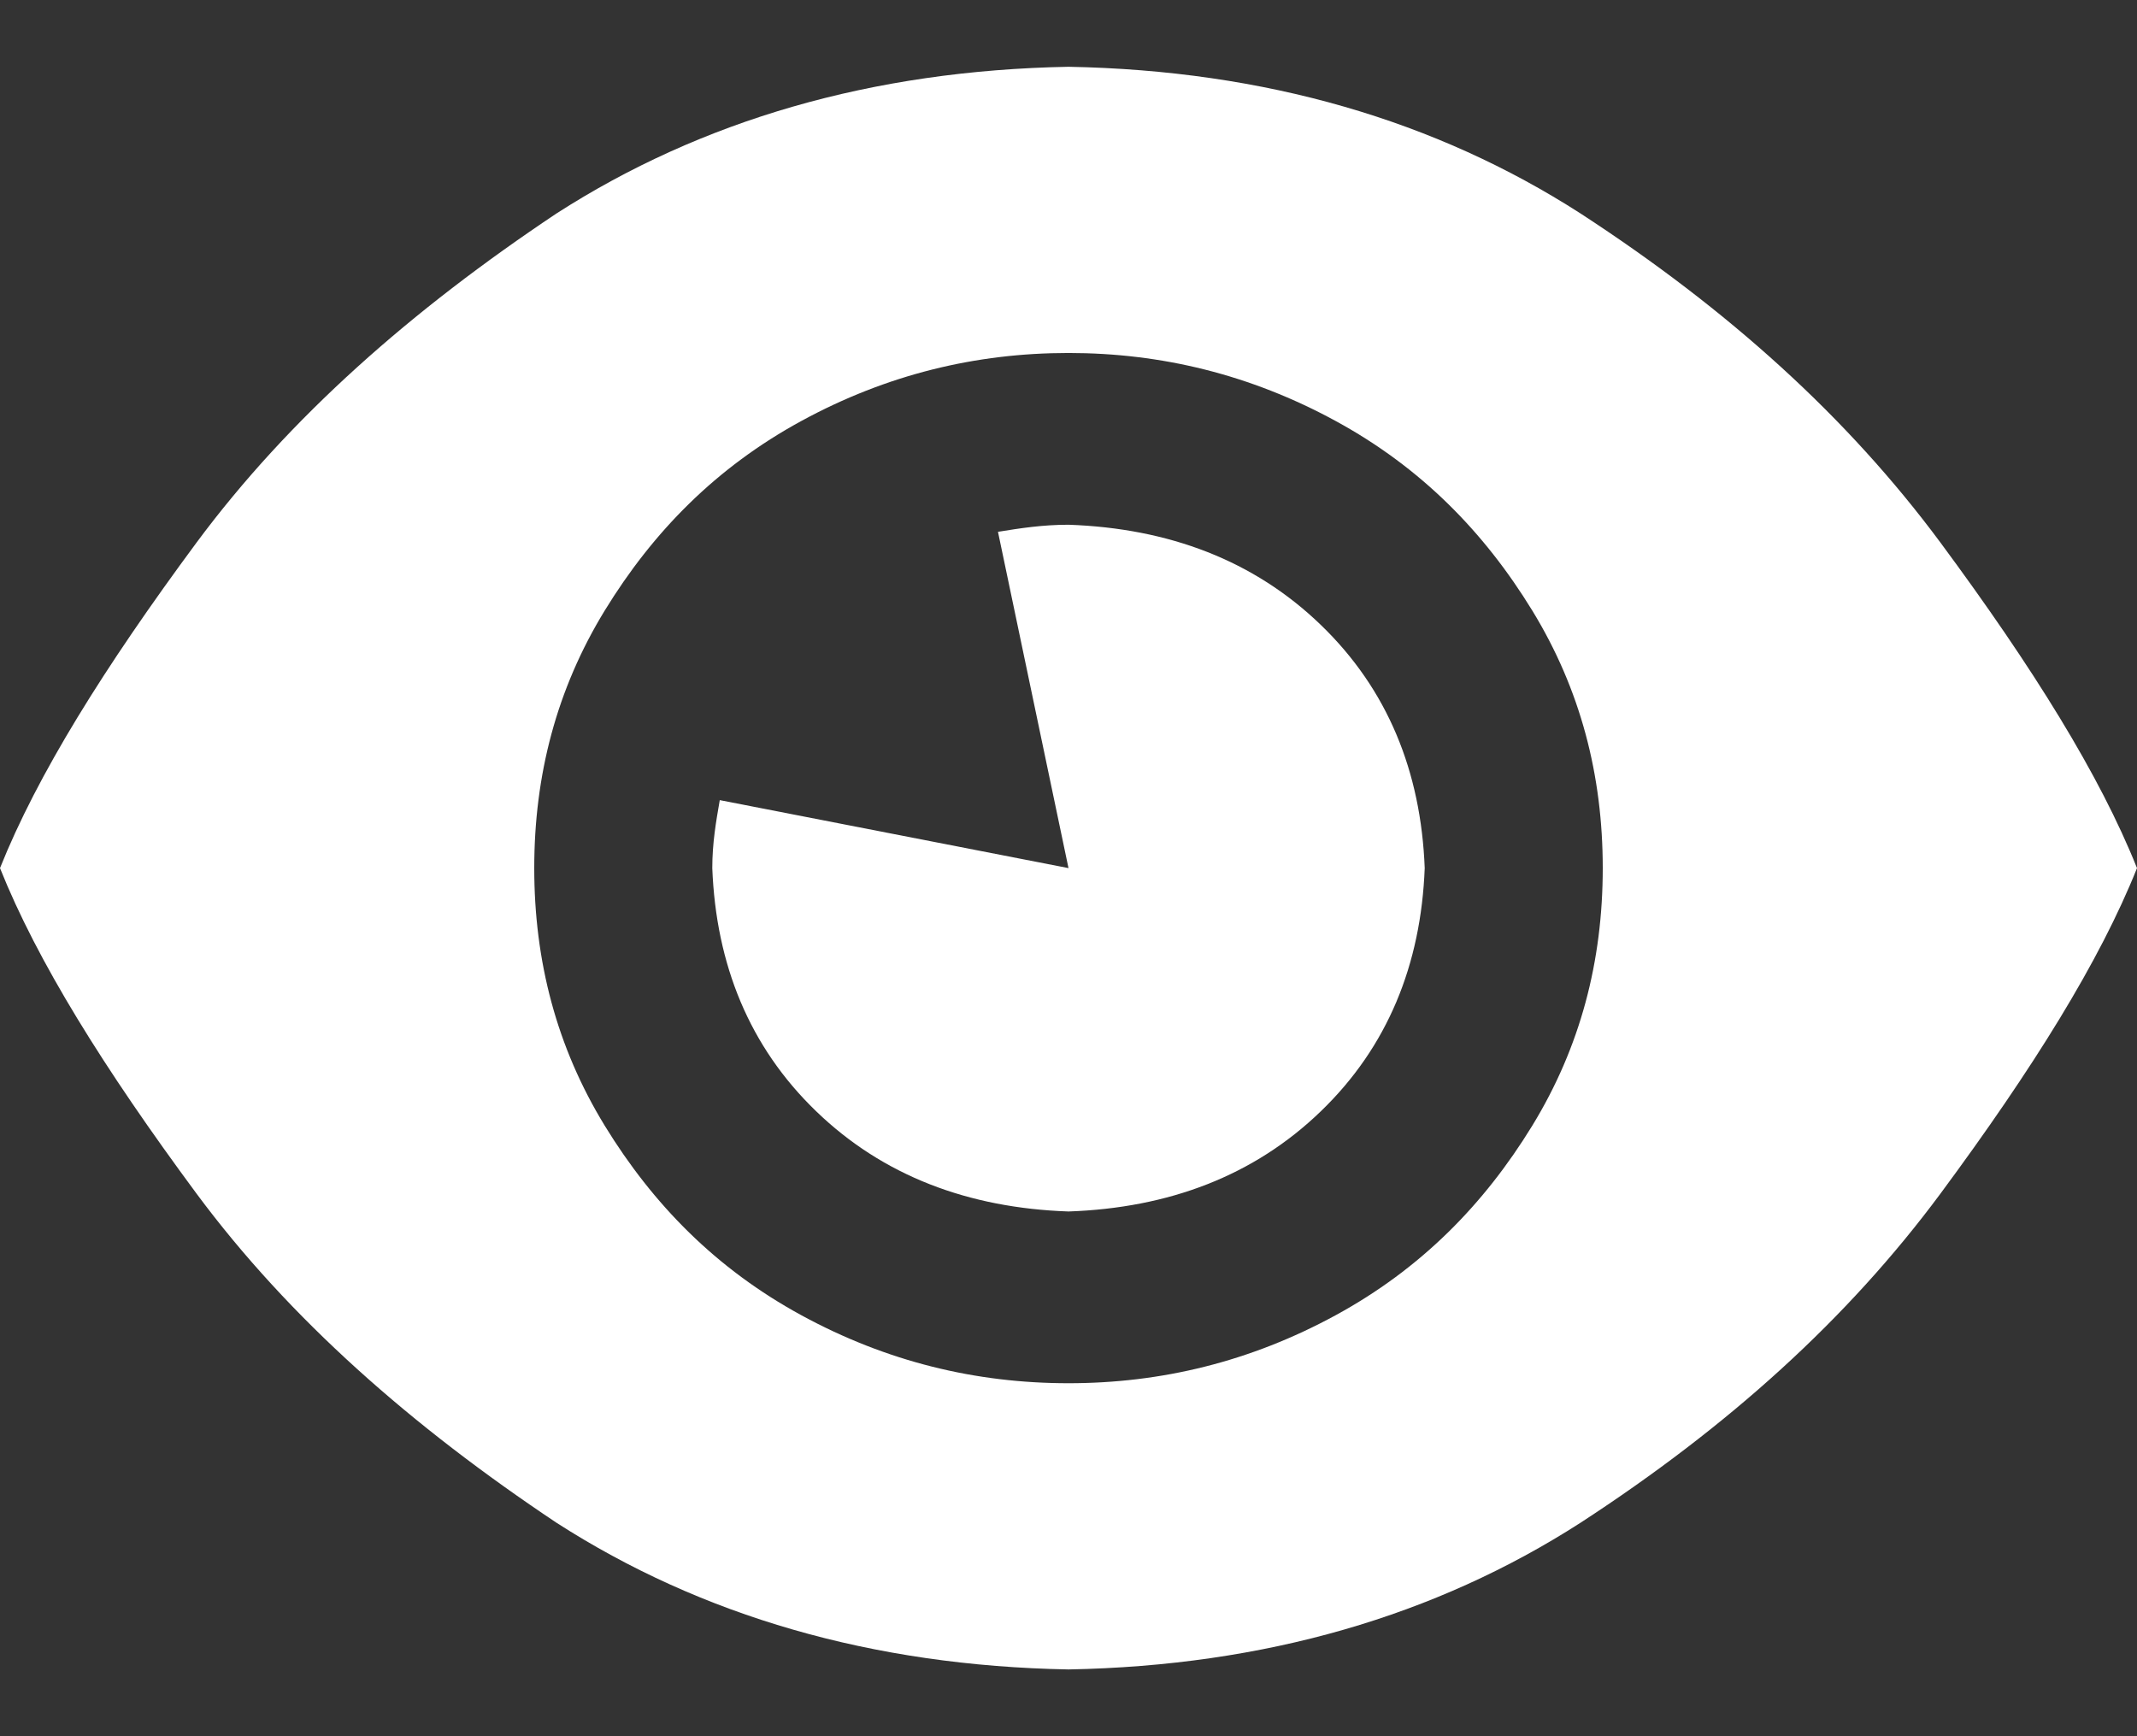<svg width="16" height="13" viewBox="0 0 16 13" fill="none" xmlns="http://www.w3.org/2000/svg">
<rect x="0" y="0" width="16" height="13" fill="#333333" stroke="none"/>
<path id="viendo ahora" d="M8 0.5C9.472 0.527 10.75 0.902 11.833 1.598C12.944 2.321 13.833 3.125 14.528 4.062C15.222 5 15.722 5.804 16 6.5C15.722 7.196 15.222 8 14.528 8.938C13.833 9.875 12.944 10.679 11.833 11.402C10.75 12.098 9.472 12.473 8 12.5C6.528 12.473 5.25 12.098 4.167 11.402C3.083 10.679 2.167 9.875 1.472 8.938C0.778 8 0.278 7.196 0 6.5C0.278 5.804 0.778 5 1.472 4.062C2.167 3.125 3.083 2.321 4.167 1.598C5.25 0.902 6.528 0.527 8 0.5ZM4 6.5C4 7.196 4.167 7.839 4.528 8.429C4.889 9.018 5.361 9.5 6 9.848C6.639 10.196 7.306 10.357 8 10.357C8.694 10.357 9.361 10.196 10 9.848C10.639 9.5 11.111 9.018 11.472 8.429C11.833 7.839 12 7.196 12 6.5C12 5.804 11.833 5.161 11.472 4.571C11.111 3.982 10.639 3.5 10 3.152C9.361 2.804 8.694 2.643 8 2.643C7.306 2.643 6.639 2.804 6 3.152C5.361 3.5 4.889 3.982 4.528 4.571C4.167 5.161 4 5.804 4 6.5ZM5.333 6.5C5.333 6.312 5.361 6.152 5.389 5.991L8 6.5L7.472 3.982C7.639 3.955 7.806 3.929 8 3.929C8.75 3.955 9.389 4.196 9.889 4.679C10.389 5.161 10.639 5.777 10.667 6.5C10.639 7.223 10.389 7.839 9.889 8.321C9.389 8.804 8.75 9.045 8 9.071C7.25 9.045 6.611 8.804 6.111 8.321C5.611 7.839 5.361 7.223 5.333 6.5Z" fill="white"/>
</svg>
